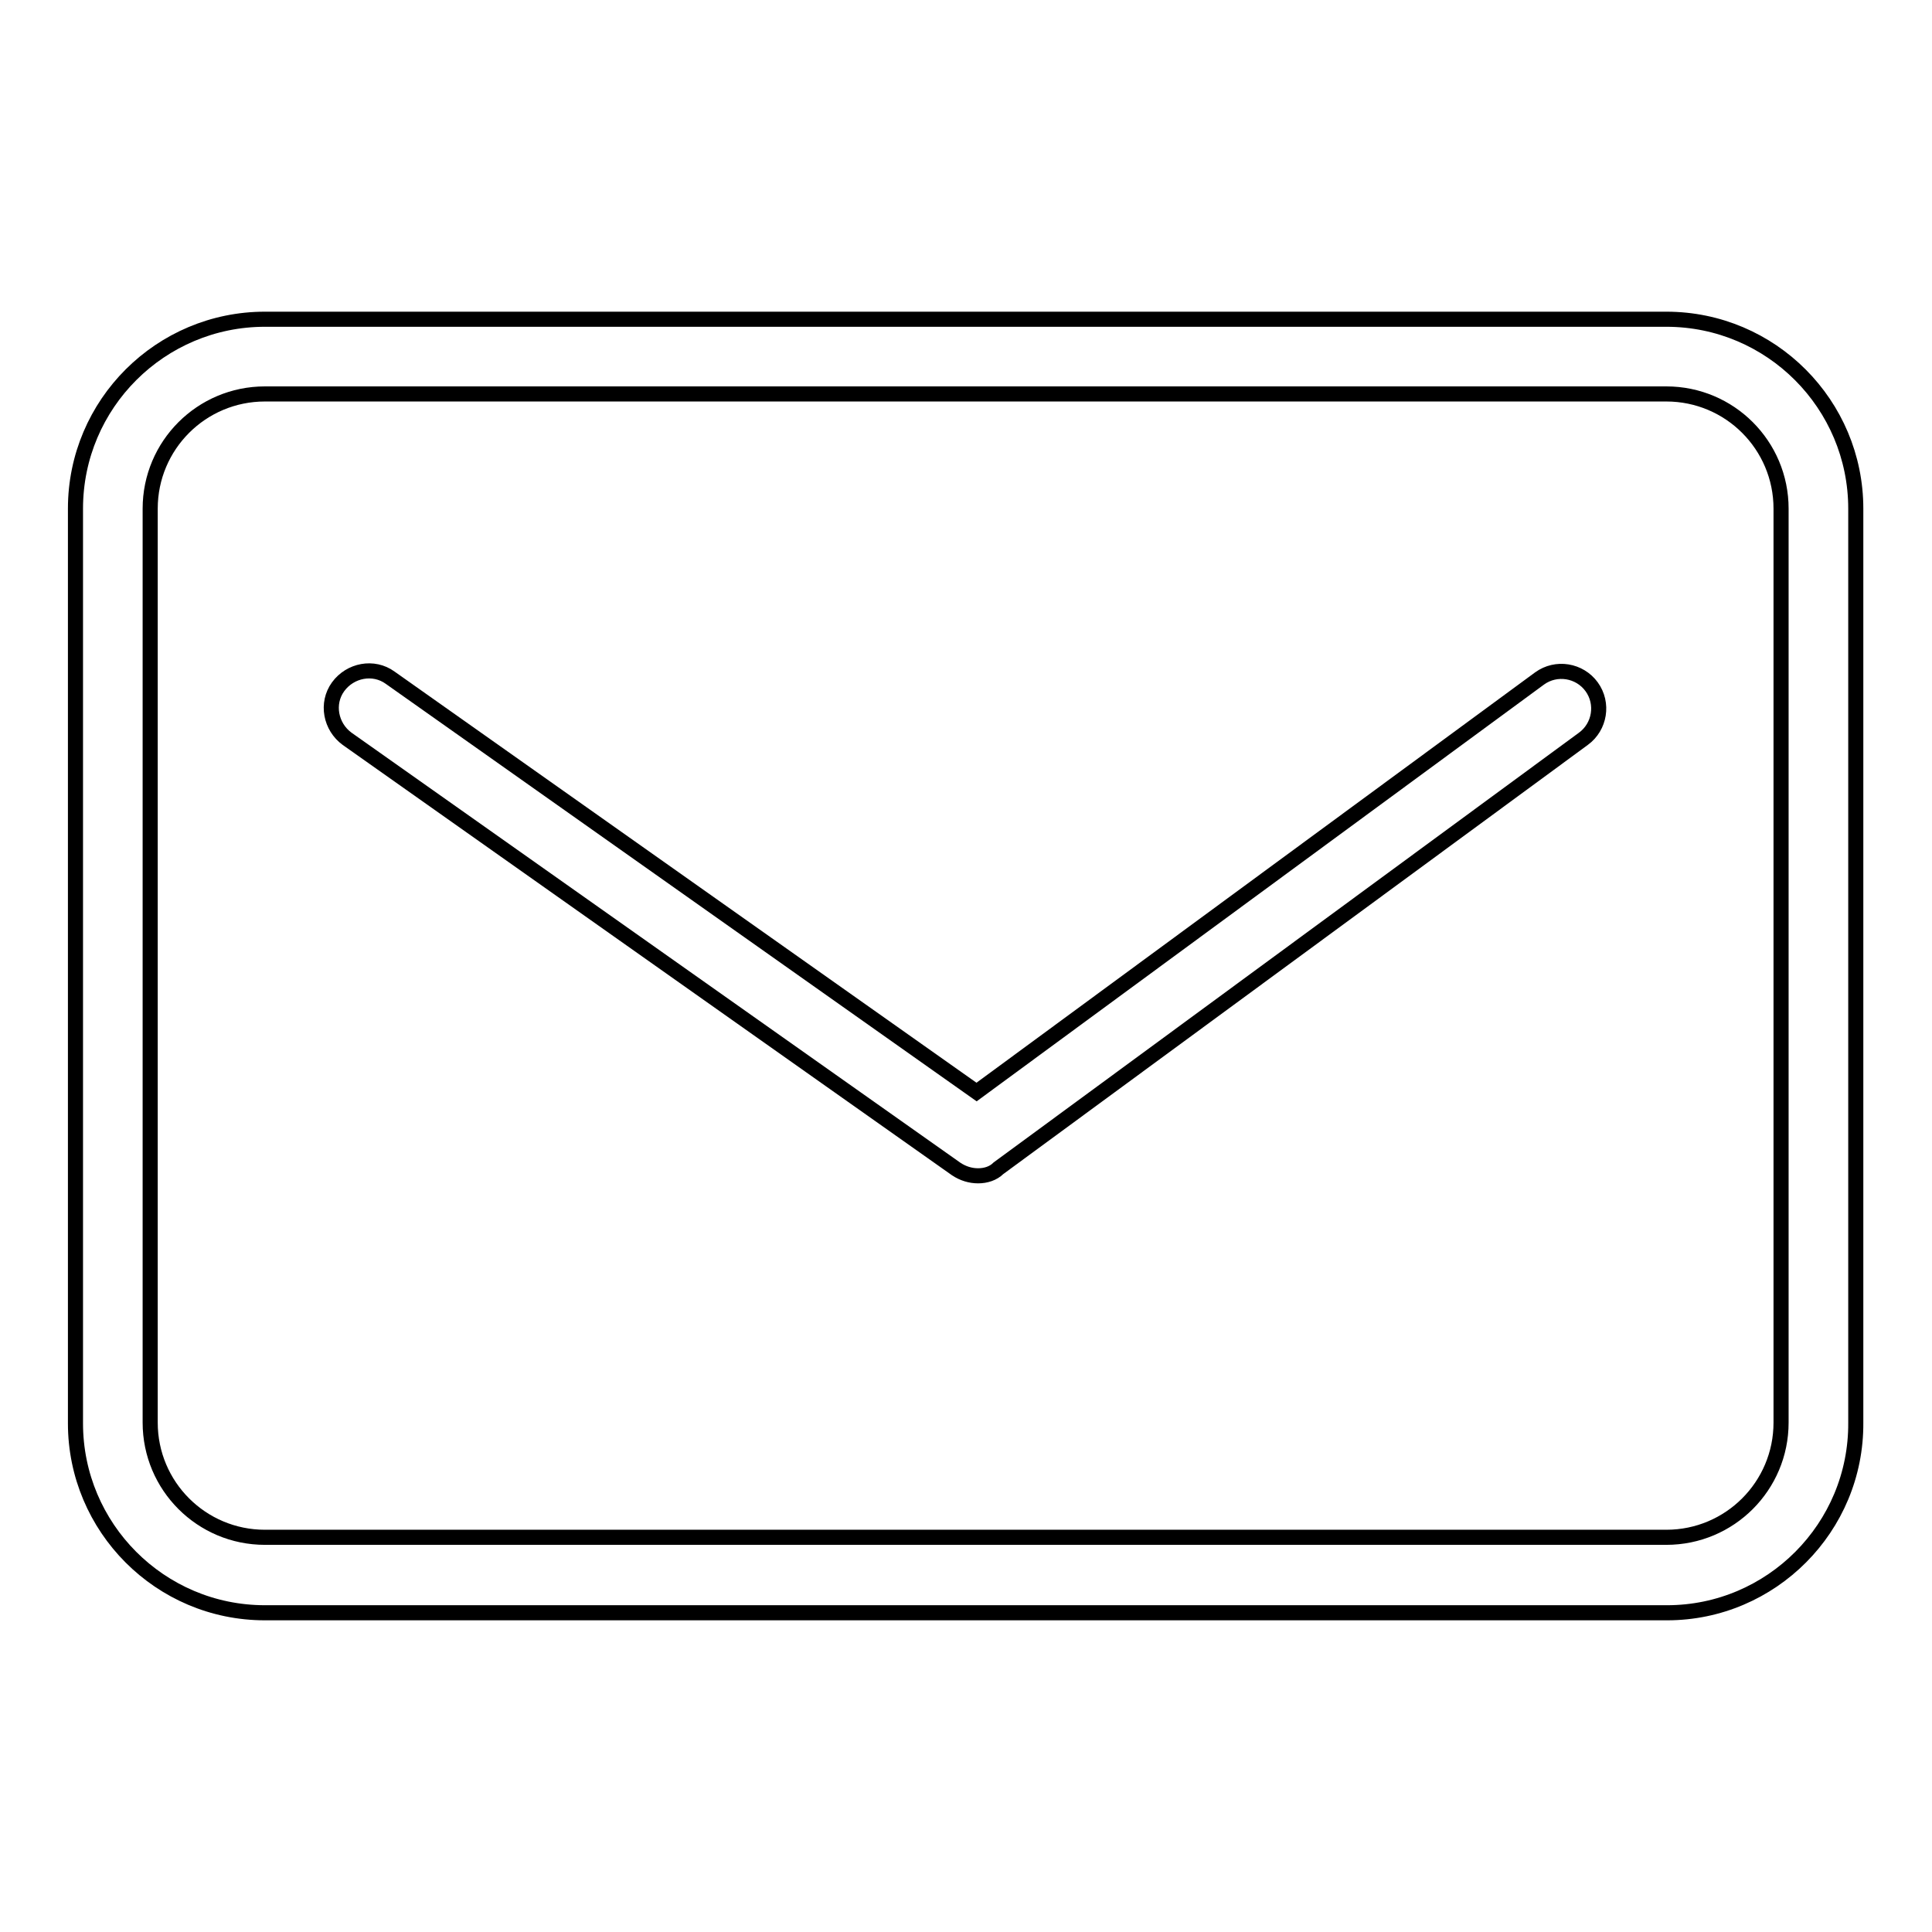 <?xml version="1.0" encoding="utf-8"?>
<!-- Svg Vector Icons : http://www.onlinewebfonts.com/icon -->
<!DOCTYPE svg PUBLIC "-//W3C//DTD SVG 1.1//EN" "http://www.w3.org/Graphics/SVG/1.1/DTD/svg11.dtd">
<svg version="1.1" xmlns="http://www.w3.org/2000/svg" xmlns:xlink="http://www.w3.org/1999/xlink" x="0px" y="0px" viewBox="0 0 256 256" enable-background="new 0 0 256 256" xml:space="preserve">
<g> <path stroke-width="2" fill-opacity="0" stroke="#000000"  d="M220.9,213.7H35.1c-13.9,0-25.1-11.3-25.1-25.1V67.4c0-13.9,11.3-25.1,25.1-25.1h185.7 c13.9,0,25.1,11.3,25.1,25.1v121.1C246,202.4,234.7,213.7,220.9,213.7z M35.1,52.2c-8.4,0-15.2,6.8-15.2,15.2v121.1 c0,8.4,6.8,15.2,15.2,15.2h185.7c8.4,0,15.2-6.8,15.2-15.2V67.4c0-8.4-6.8-15.2-15.2-15.2H35.1L35.1,52.2z M129.6,155.8 c-1,0-2-0.3-2.9-0.9L46,97.9c-2.2-1.6-2.8-4.7-1.2-6.9c1.6-2.2,4.7-2.8,6.9-1.2l77.7,54.9l74.6-54.8c2.2-1.6,5.3-1.1,6.9,1.1 c1.6,2.2,1.1,5.3-1.1,6.9l-77.5,56.9C131.6,155.5,130.6,155.8,129.6,155.8z"/></g>
</svg>
